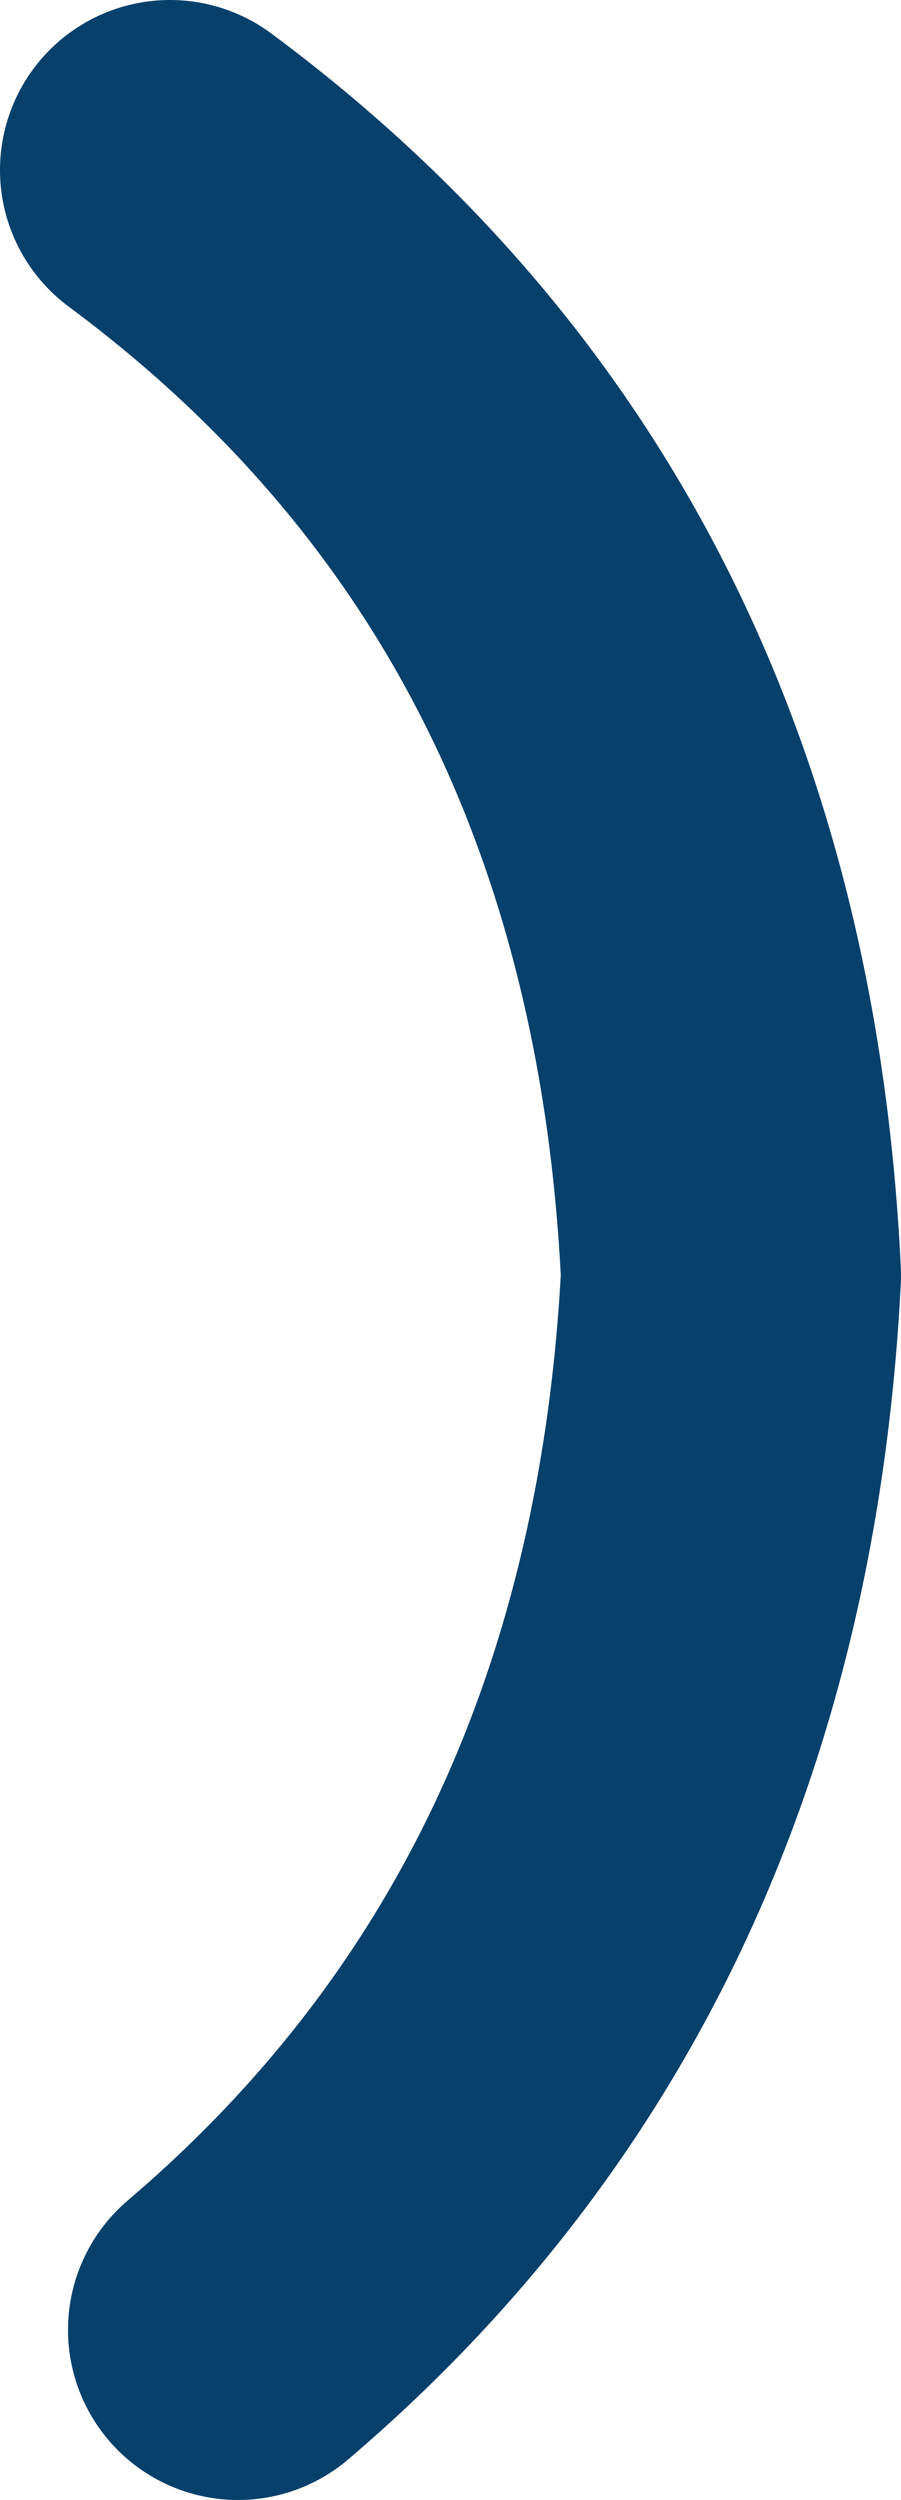 <?xml version="1.0" encoding="UTF-8" standalone="no"?>
<svg xmlns:xlink="http://www.w3.org/1999/xlink" height="7.35px" width="2.65px" xmlns="http://www.w3.org/2000/svg">
  <g transform="matrix(1.0, 0.0, 0.0, 1.0, 0.5, 0.5)">
    <path d="M0.2 6.35 Q1.55 5.2 1.65 3.25 1.55 1.15 0.0 0.0" fill="none" stroke="#08406c" stroke-linecap="round" stroke-linejoin="round" stroke-width="1.0"/>
  </g>
</svg>
